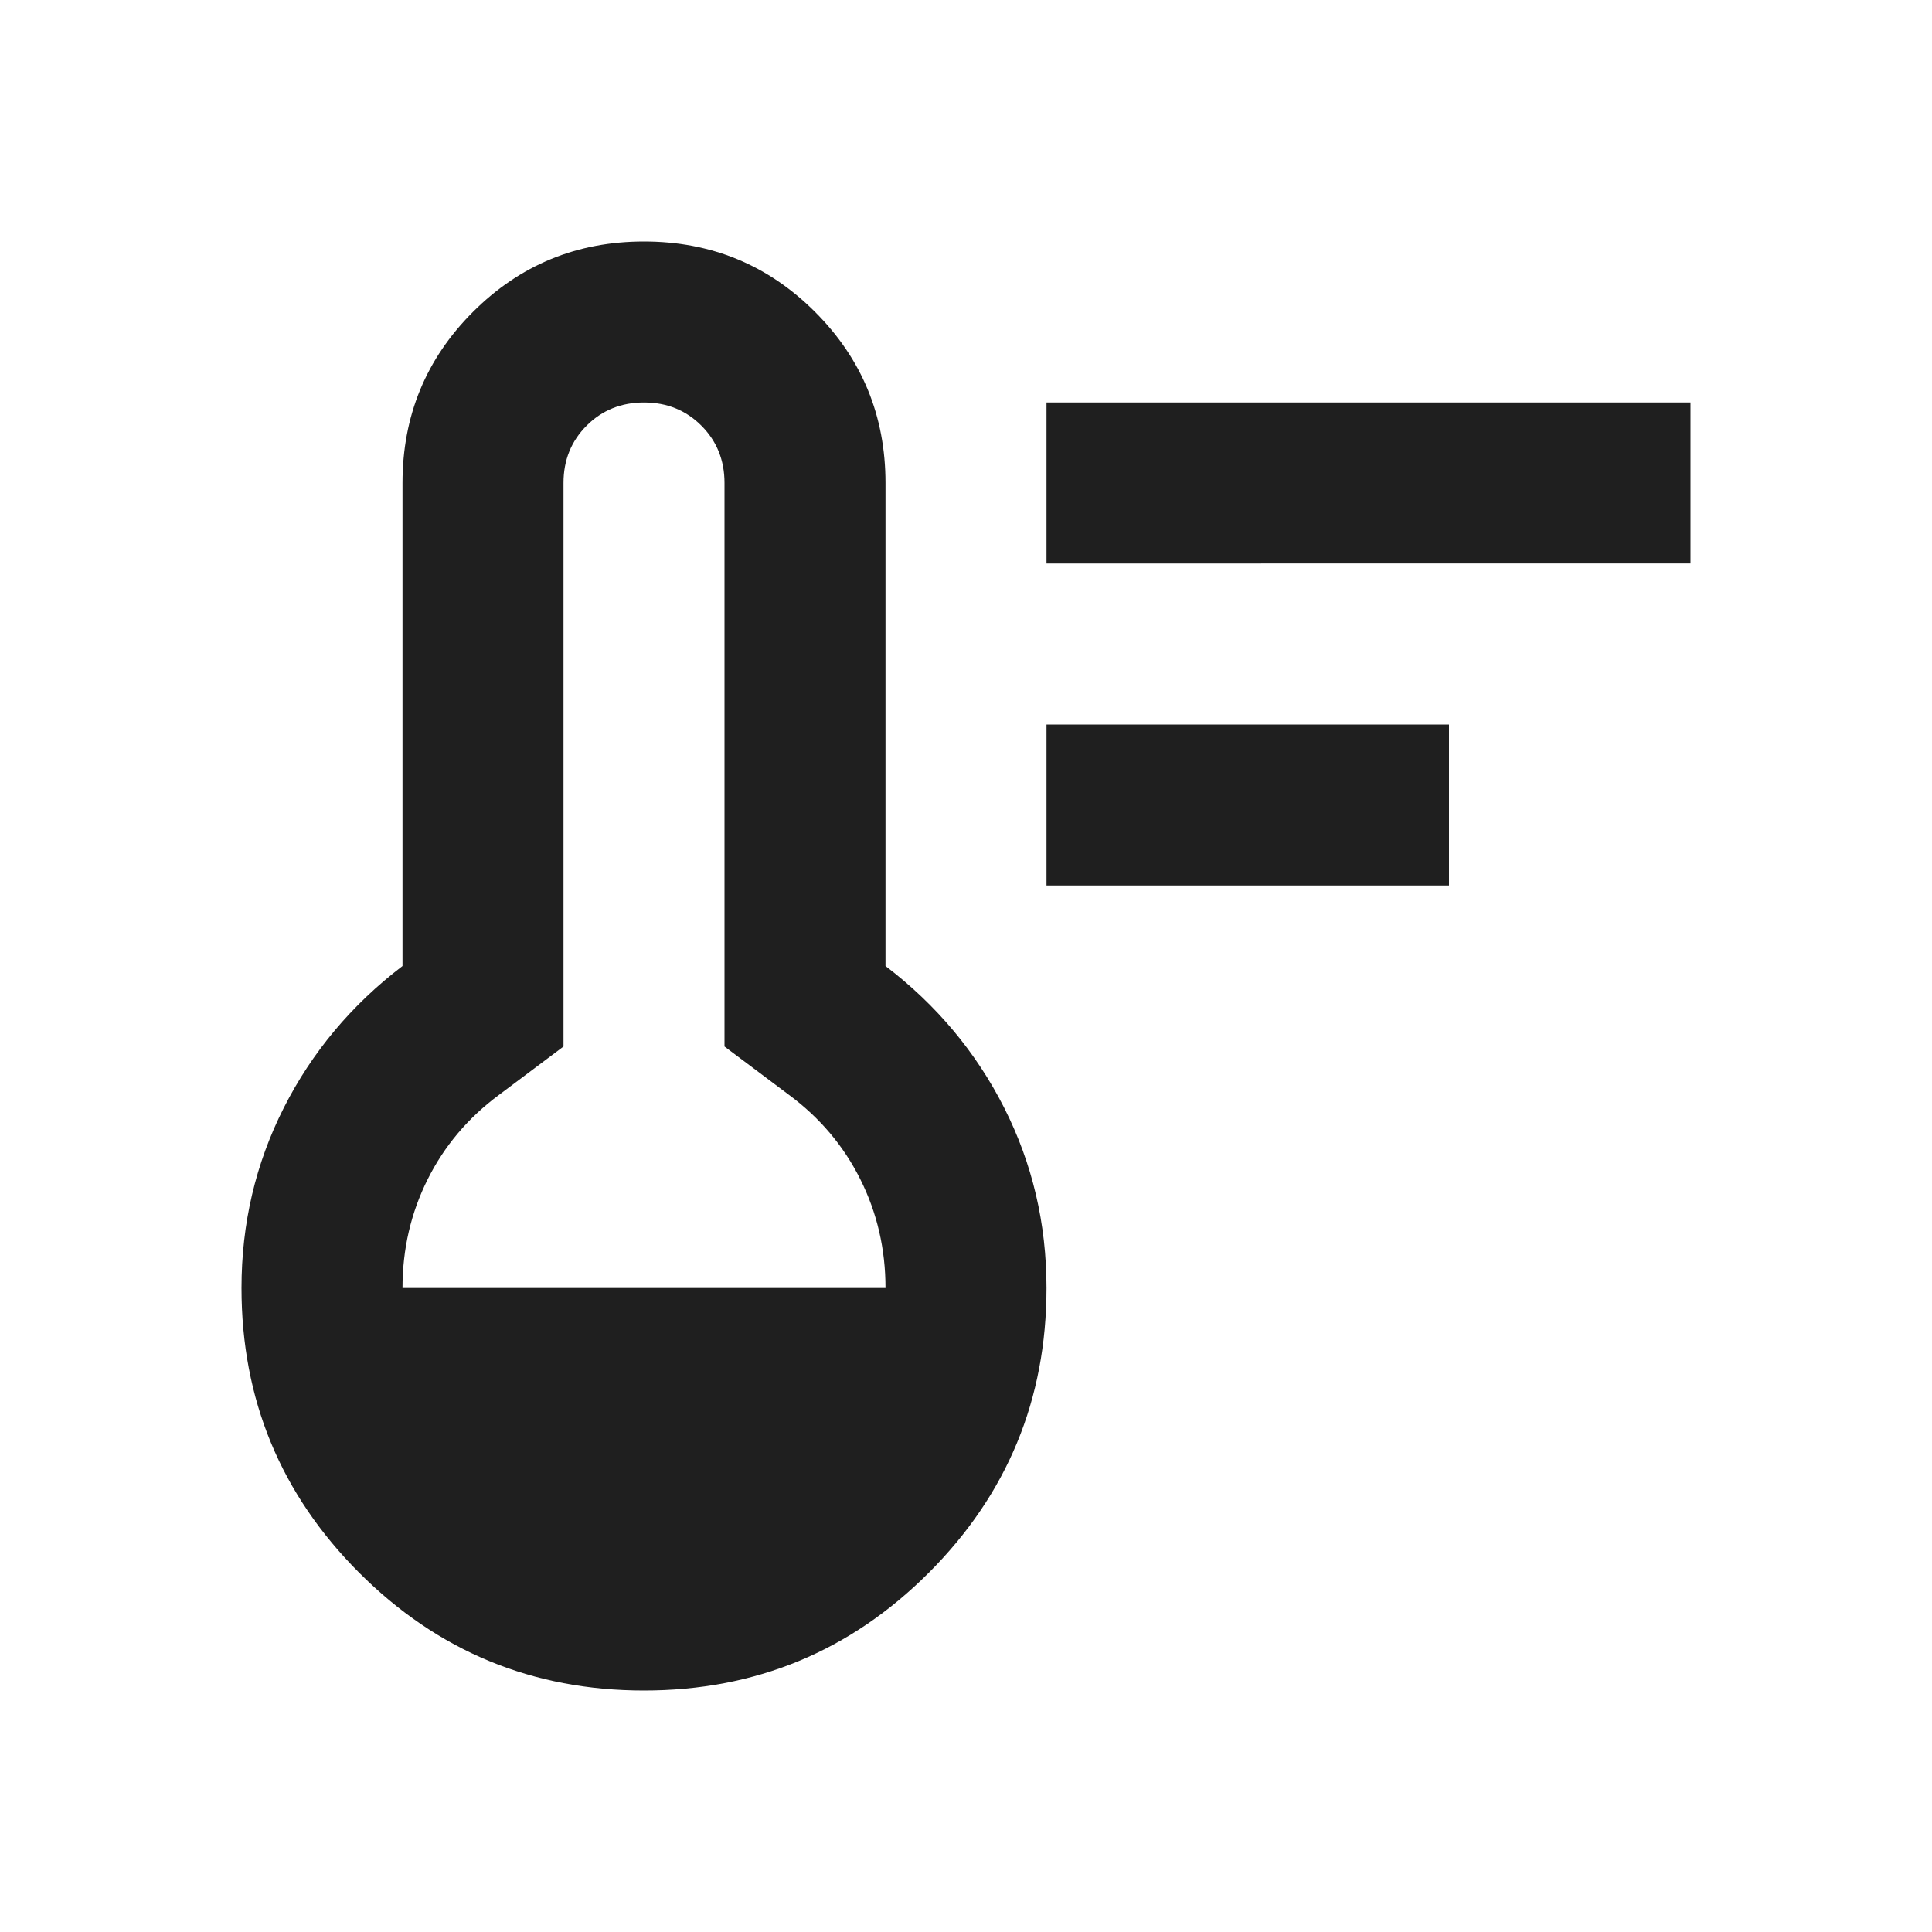 <svg xmlns="http://www.w3.org/2000/svg" height="24px" viewBox="0 -960 960 960" width="24px" fill="#1f1f1f"><path d="M520-520v-80h200v80H520Zm0-160v-80h320v80H520ZM320-120q-83 0-141.5-58.5T120-320q0-48 21-89.5t59-70.5v-240q0-50 35-85t85-35q50 0 85 35t35 85v240q38 29 59 70.5t21 89.5q0 83-58.5 141.5T320-120ZM200-320h240q0-29-12.5-54T392-416l-32-24v-280q0-17-11.5-28.5T320-760q-17 0-28.5 11.5T280-720v280l-32 24q-23 17-35.5 42T200-320Z"/></svg>